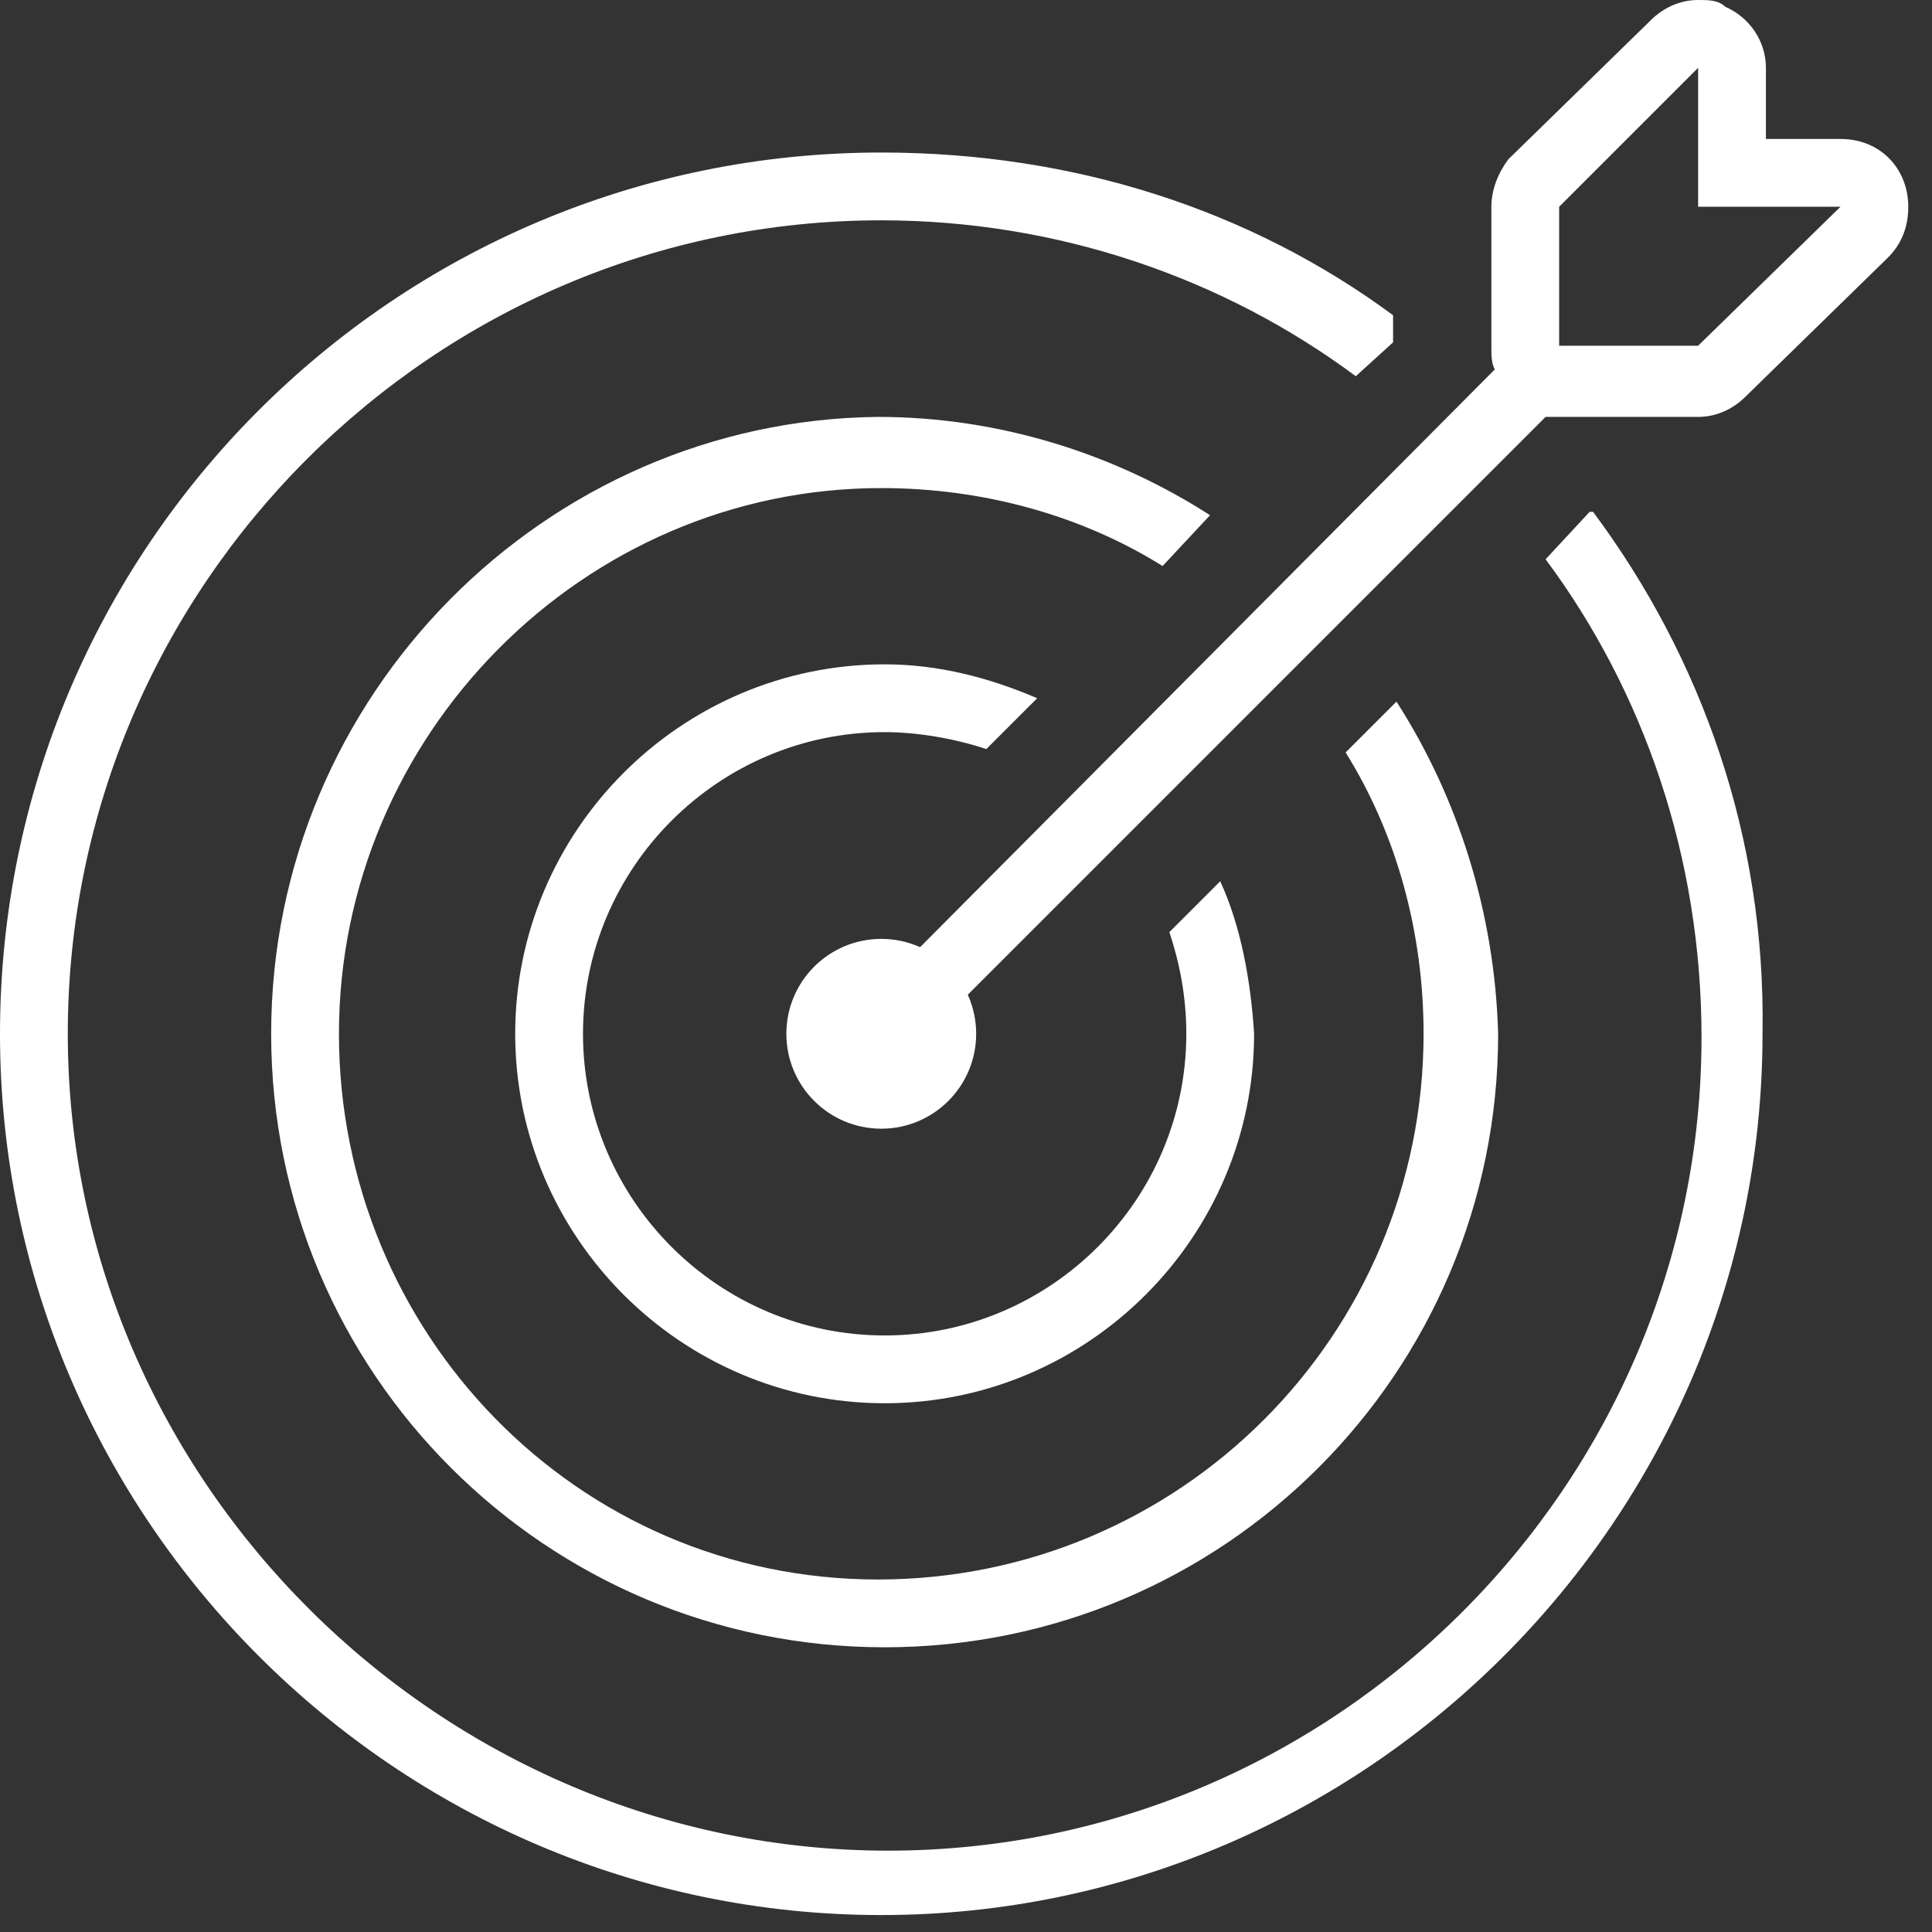 <svg width="57" height="57" viewBox="0 0 57 57" fill="none" xmlns="http://www.w3.org/2000/svg">
<rect x="0" y="0" width="57" height="57" fill="#333333" stroke="none"/>
<g clip-path="url(#clip0)">
<path d="M47 15.1H46.9L45.6 16.5C48.5 20.4 50.2 25.3 50.2 30.6C50.2 43.8 39.4 54.6 26.2 54.6C13 54.6 2 43.7 2 30.5C2 17.3 12.8 6.5 26 6.5C31.2 6.5 36.1 8.2 40 11.1L41.1 10.1V9.3C36.9 6.2 31.7 4.5 26 4.5C11.6 4.5 0 16.2 0 30.5C0 44.8 11.7 56.5 26 56.5C40.3 56.5 52 44.8 52 30.5C52.1 24.7 50.2 19.4 47 15.1Z" fill="white"/>
<path d="M41.2 20.7L39.7 22.2C41.2 24.6 42 27.5 42 30.5C42 39.4 34.8 46.6 25.9 46.6C17 46.6 10 39.3 10 30.5C10 21.7 17.2 14.4 26 14.4C29 14.4 31.9 15.2 34.3 16.7L35.7 15.2C32.9 13.4 29.5 12.3 25.9 12.3C16.1 12.4 8 20.5 8 30.5C8 40.5 16.1 48.6 26.1 48.6C36.1 48.6 44.2 40.5 44.2 30.5C44.1 26.9 43 23.5 41.2 20.7Z" fill="white"/>
<path d="M36 26L34.5 27.5C34.8 28.4 35 29.4 35 30.5C35 35.4 31 39.4 26.1 39.4C21.2 39.4 17.2 35.4 17.2 30.5C17.2 25.6 21.2 21.6 26.1 21.6C27.1 21.6 28.2 21.8 29.1 22.1L30.6 20.6C29.2 20 27.7 19.6 26.1 19.6C20.1 19.6 15.2 24.5 15.2 30.5C15.2 36.5 20.1 41.4 26.1 41.4C32.1 41.4 37 36.5 37 30.5C36.9 28.9 36.6 27.3 36 26Z" fill="white"/>
<path d="M26.7 31.3C26.5 31.5 26.2 31.6 26 31.6C25.7 31.6 25.5 31.5 25.3 31.3C24.9 30.9 24.9 30.3 25.3 29.9C24.9 30.3 24.9 30.9 25.3 31.3C25.5 31.5 25.7 31.6 26 31.6C26.2 31.6 26.5 31.5 26.7 31.3Z" fill="white"/>
<path d="M26 33.3C27.547 33.3 28.8 32.046 28.8 30.5C28.8 28.954 27.547 27.7 26 27.7C24.454 27.7 23.2 28.954 23.2 30.5C23.2 32.046 24.454 33.3 26 33.3Z" fill="white"/>
<path d="M54.3 4.1H52.1V2C52.1 1.2 51.6 0.5 50.9 0.2C50.7 0 50.4 0 50.1 0C49.6 0 49.1 0.2 48.7 0.6L44.5 4.7C44.2 5.1 44 5.6 44 6.1V10.2C44 10.5 44 10.7 44.1 10.9L25.2 29.9C24.8 30.3 24.8 30.9 25.2 31.3C25.4 31.5 25.6 31.6 25.9 31.6C26.2 31.6 26.4 31.5 26.6 31.3L45.6 12.3C45.7 12.3 45.8 12.3 45.9 12.3H50.1C50.6 12.3 51.1 12.1 51.5 11.7L55.7 7.6C56.1 7.2 56.3 6.7 56.3 6.1C56.3 5 55.5 4.1 54.3 4.1ZM50.1 10.2H46V6.1L50.1 2V6.1H54.3L50.1 10.2Z" fill="white"/>
</g>
<defs>
<clipPath id="clip0">
<rect width="56.3" height="56.5" fill="white"/>
</clipPath>
</defs>
</svg>
